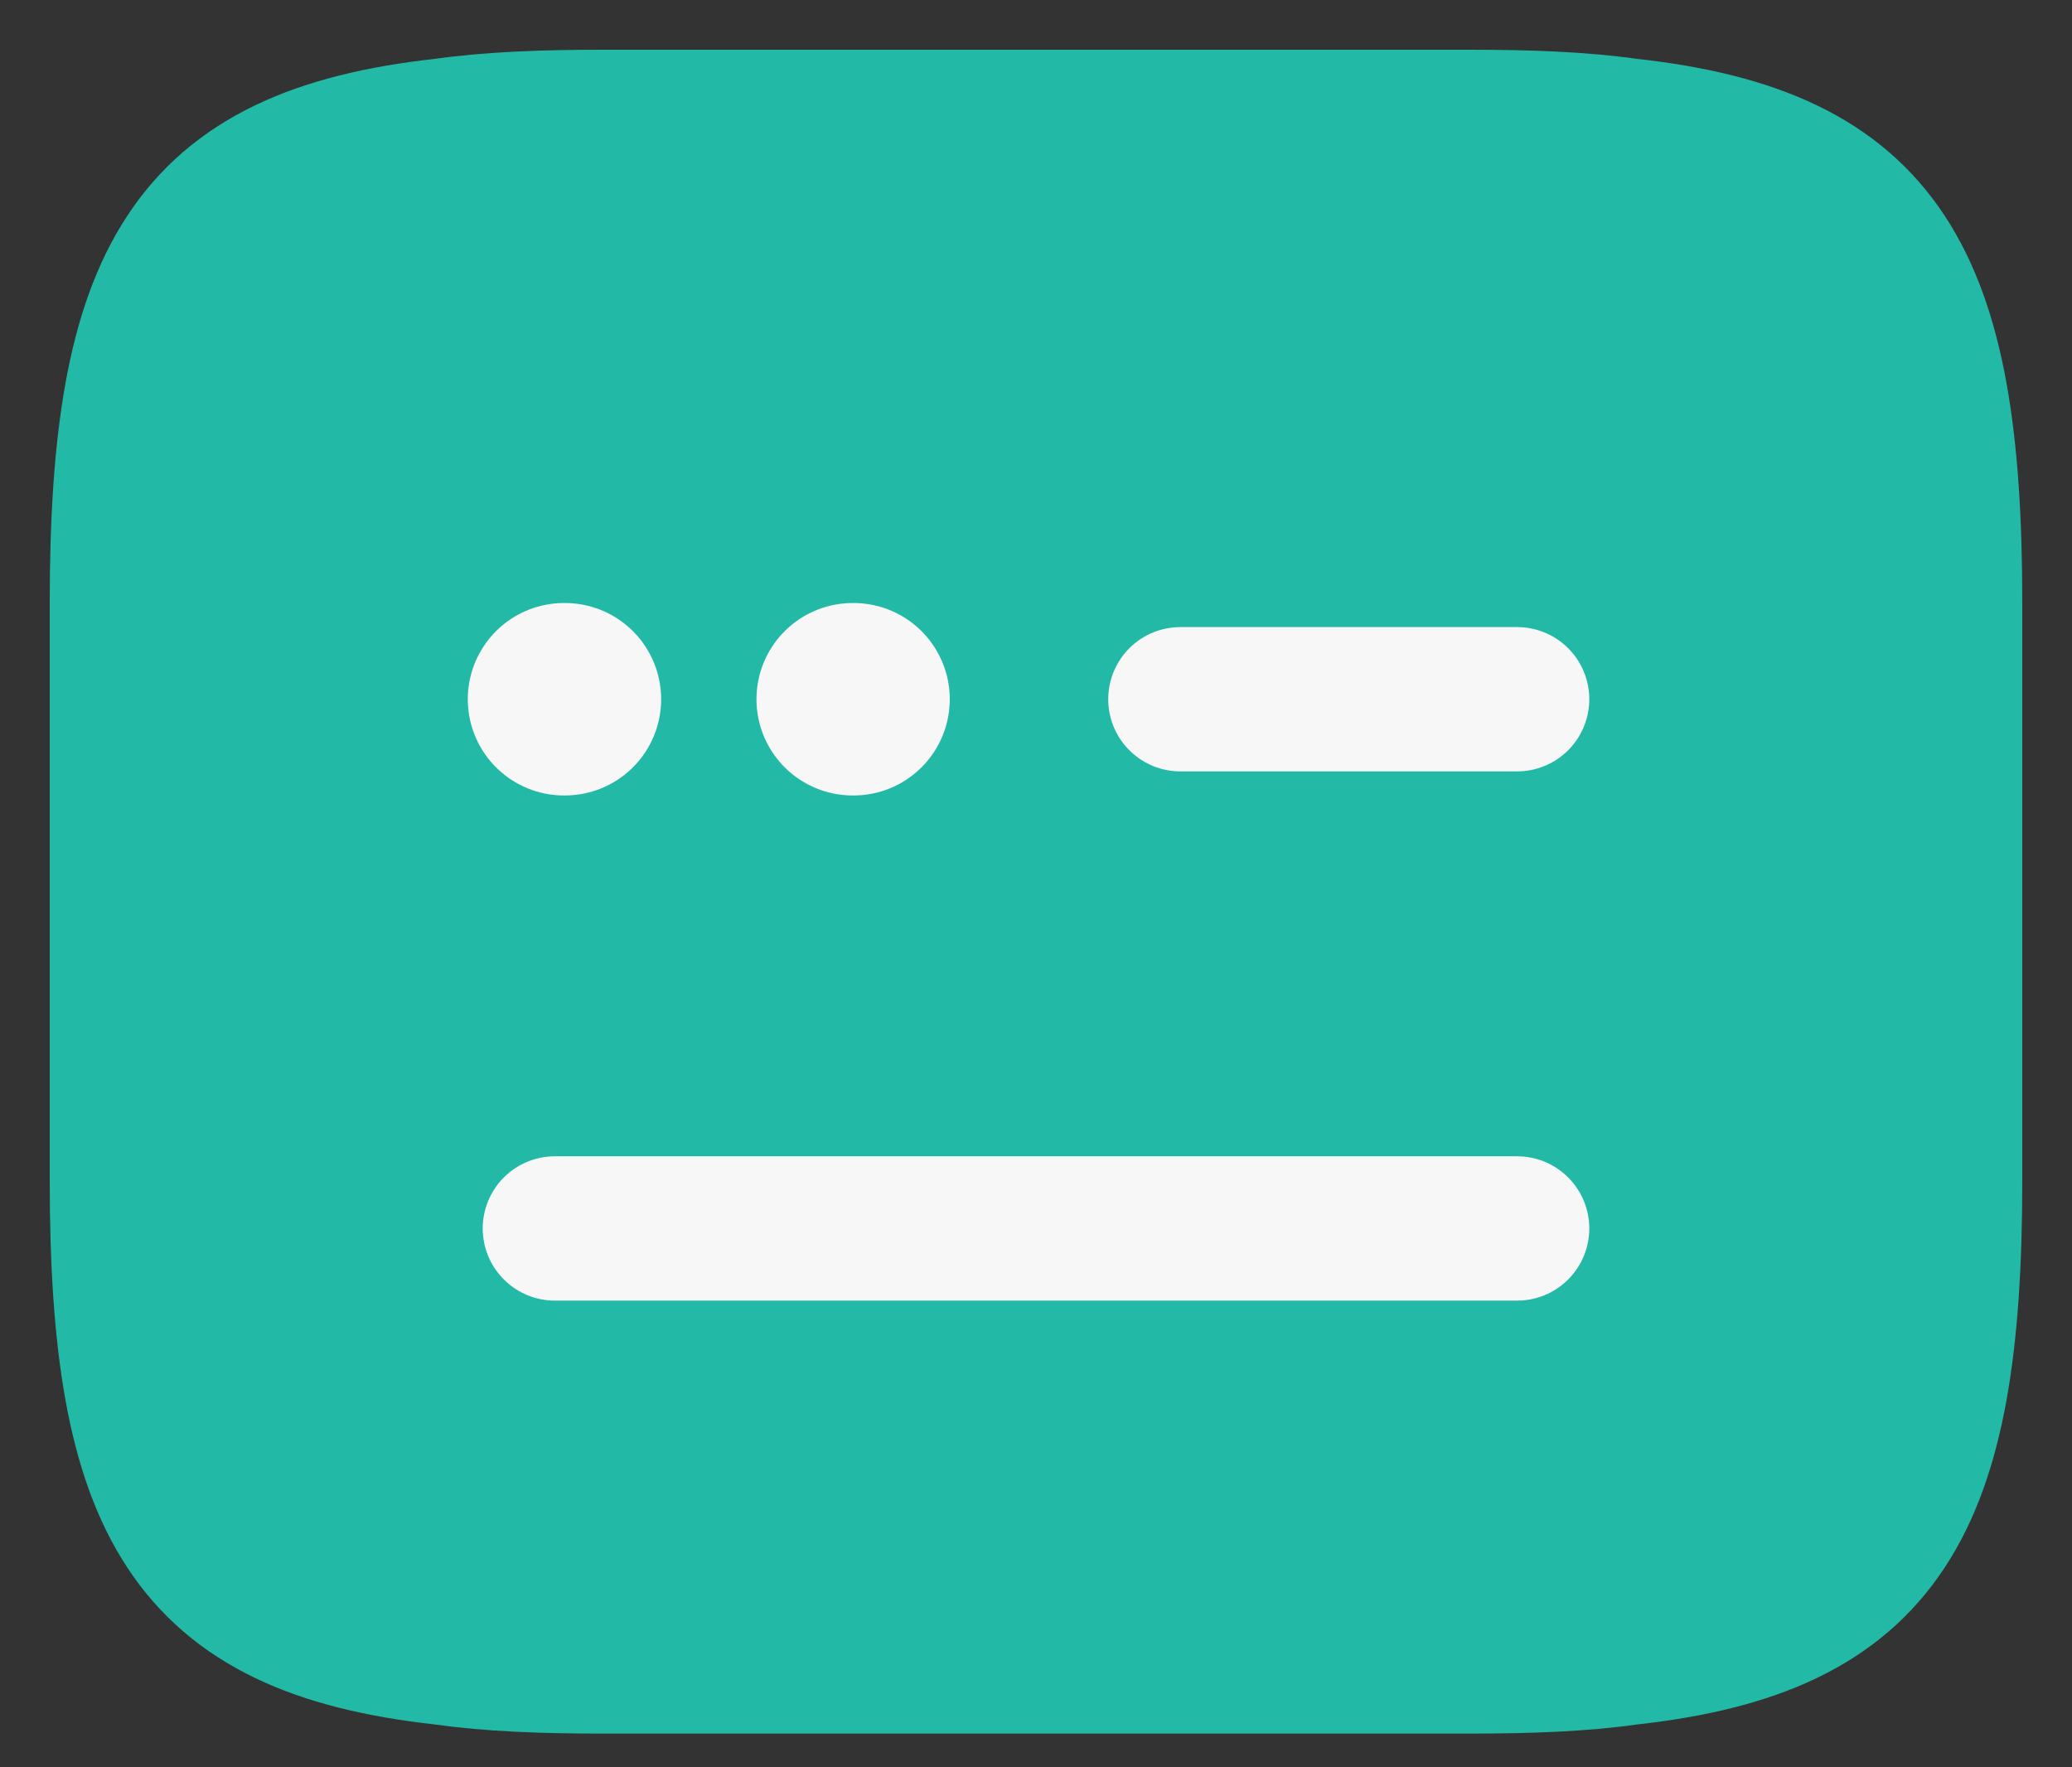 <svg width="34" height="29" viewBox="0 0 34 29" fill="none" xmlns="http://www.w3.org/2000/svg">
<rect x="0" y="0" width="34" height="29" fill="#333333" stroke="none"/>
<path d="M9.895 2H24.105C25.084 2 25.953 2.032 26.726 2.142C30.879 2.6 32 4.558 32 9.895V19.368C32 24.705 30.879 26.663 26.726 27.121C25.953 27.232 25.084 27.263 24.105 27.263H9.895C8.916 27.263 8.047 27.232 7.274 27.121C3.121 26.663 2 24.705 2 19.368V9.895C2 4.558 3.121 2.6 7.274 2.142C8.047 2.032 8.916 2 9.895 2Z" fill="#22BAA6" stroke="#22BAA6" stroke-width="2.368" stroke-linecap="round" stroke-linejoin="round"/>
<path d="M19.369 11.474H24.895" stroke="#F7F7F7" stroke-width="2.368" stroke-linecap="round" stroke-linejoin="round"/>
<path d="M9.105 20.158H9.137H24.895" stroke="#F7F7F7" stroke-width="2.368" stroke-linecap="round" stroke-linejoin="round"/>
<path d="M13.992 11.474H14.006" stroke="#F7F7F7" stroke-width="3.158" stroke-linecap="round" stroke-linejoin="round"/>
<path d="M9.255 11.474H9.27" stroke="#F7F7F7" stroke-width="3.158" stroke-linecap="round" stroke-linejoin="round"/>
</svg>
